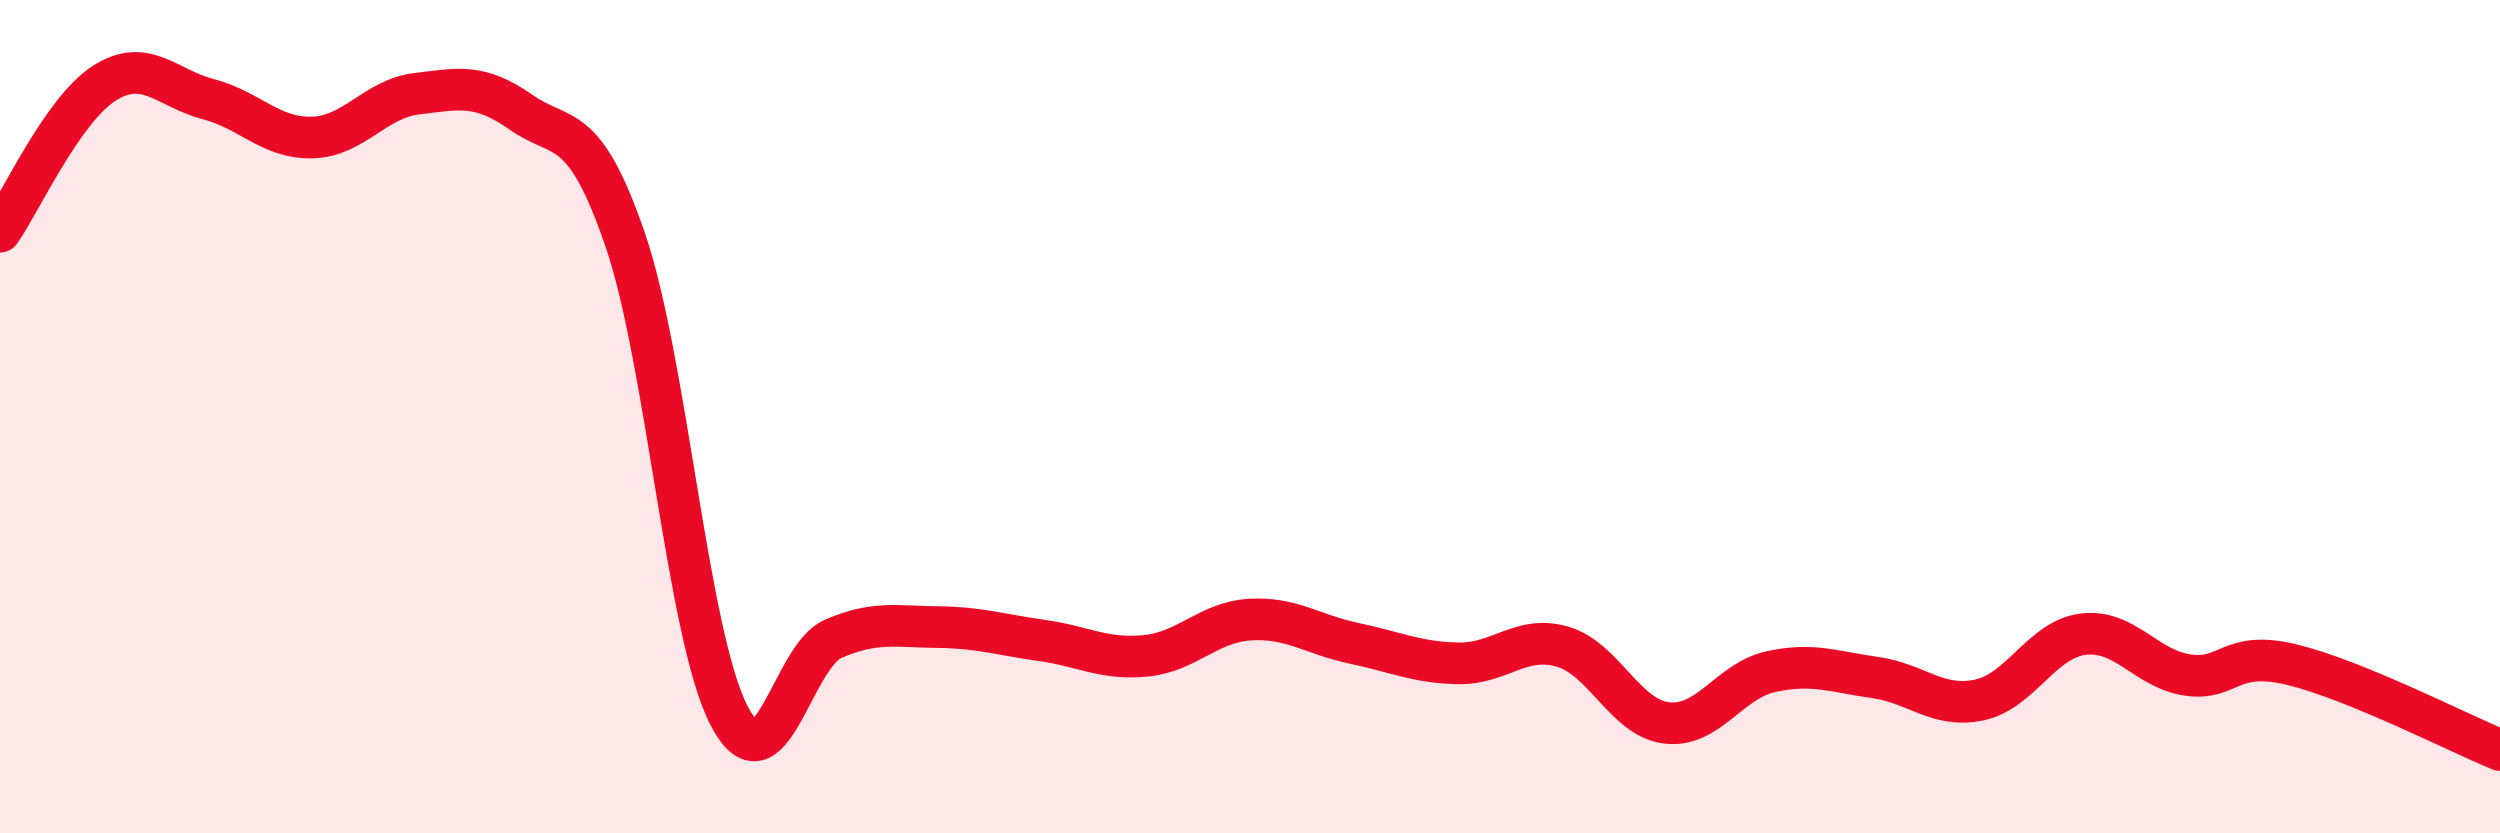 
    <svg width="60" height="20" viewBox="0 0 60 20" xmlns="http://www.w3.org/2000/svg">
      <path
        d="M 0,5.56 C 0.5,4.85 1.5,2.64 2.5,2 C 3.5,1.36 4,2.12 5,2.38 C 6,2.64 6.5,3.33 7.5,3.3 C 8.5,3.27 9,2.37 10,2.25 C 11,2.13 11.5,1.99 12.5,2.69 C 13.5,3.39 14,2.84 15,5.74 C 16,8.64 16.5,15.26 17.5,17.18 C 18.5,19.1 19,15.76 20,15.33 C 21,14.9 21.5,15.04 22.5,15.05 C 23.5,15.06 24,15.23 25,15.37 C 26,15.51 26.5,15.84 27.5,15.74 C 28.5,15.64 29,14.93 30,14.87 C 31,14.81 31.5,15.23 32.5,15.44 C 33.5,15.65 34,15.9 35,15.92 C 36,15.94 36.5,15.23 37.5,15.52 C 38.5,15.81 39,17.23 40,17.35 C 41,17.47 41.5,16.34 42.5,16.12 C 43.5,15.9 44,16.12 45,16.26 C 46,16.4 46.5,17.01 47.5,16.8 C 48.5,16.59 49,15.34 50,15.22 C 51,15.1 51.5,16.05 52.5,16.2 C 53.5,16.35 53.5,15.59 55,15.95 C 56.5,16.31 59,17.59 60,18L60 20L0 20Z"
        fill="#EB0A25"
        opacity="0.1"
        stroke-linecap="round"
        stroke-linejoin="round"
      />
      <path
        d="M 0,5.56 C 0.5,4.85 1.5,2.64 2.5,2 C 3.5,1.36 4,2.12 5,2.38 C 6,2.64 6.5,3.33 7.5,3.3 C 8.5,3.27 9,2.37 10,2.25 C 11,2.13 11.5,1.99 12.5,2.69 C 13.5,3.39 14,2.84 15,5.74 C 16,8.64 16.5,15.26 17.5,17.18 C 18.5,19.1 19,15.76 20,15.33 C 21,14.9 21.5,15.04 22.5,15.05 C 23.5,15.06 24,15.23 25,15.37 C 26,15.51 26.5,15.84 27.5,15.74 C 28.5,15.64 29,14.93 30,14.87 C 31,14.81 31.5,15.23 32.5,15.44 C 33.5,15.65 34,15.9 35,15.92 C 36,15.94 36.5,15.23 37.5,15.52 C 38.5,15.81 39,17.23 40,17.35 C 41,17.47 41.5,16.34 42.5,16.12 C 43.5,15.9 44,16.12 45,16.26 C 46,16.4 46.5,17.01 47.5,16.8 C 48.5,16.59 49,15.34 50,15.22 C 51,15.1 51.5,16.05 52.5,16.2 C 53.5,16.35 53.5,15.59 55,15.95 C 56.5,16.31 59,17.59 60,18"
        stroke="#EB0A25"
        stroke-width="1"
        fill="none"
        stroke-linecap="round"
        stroke-linejoin="round"
      />
    </svg>
  